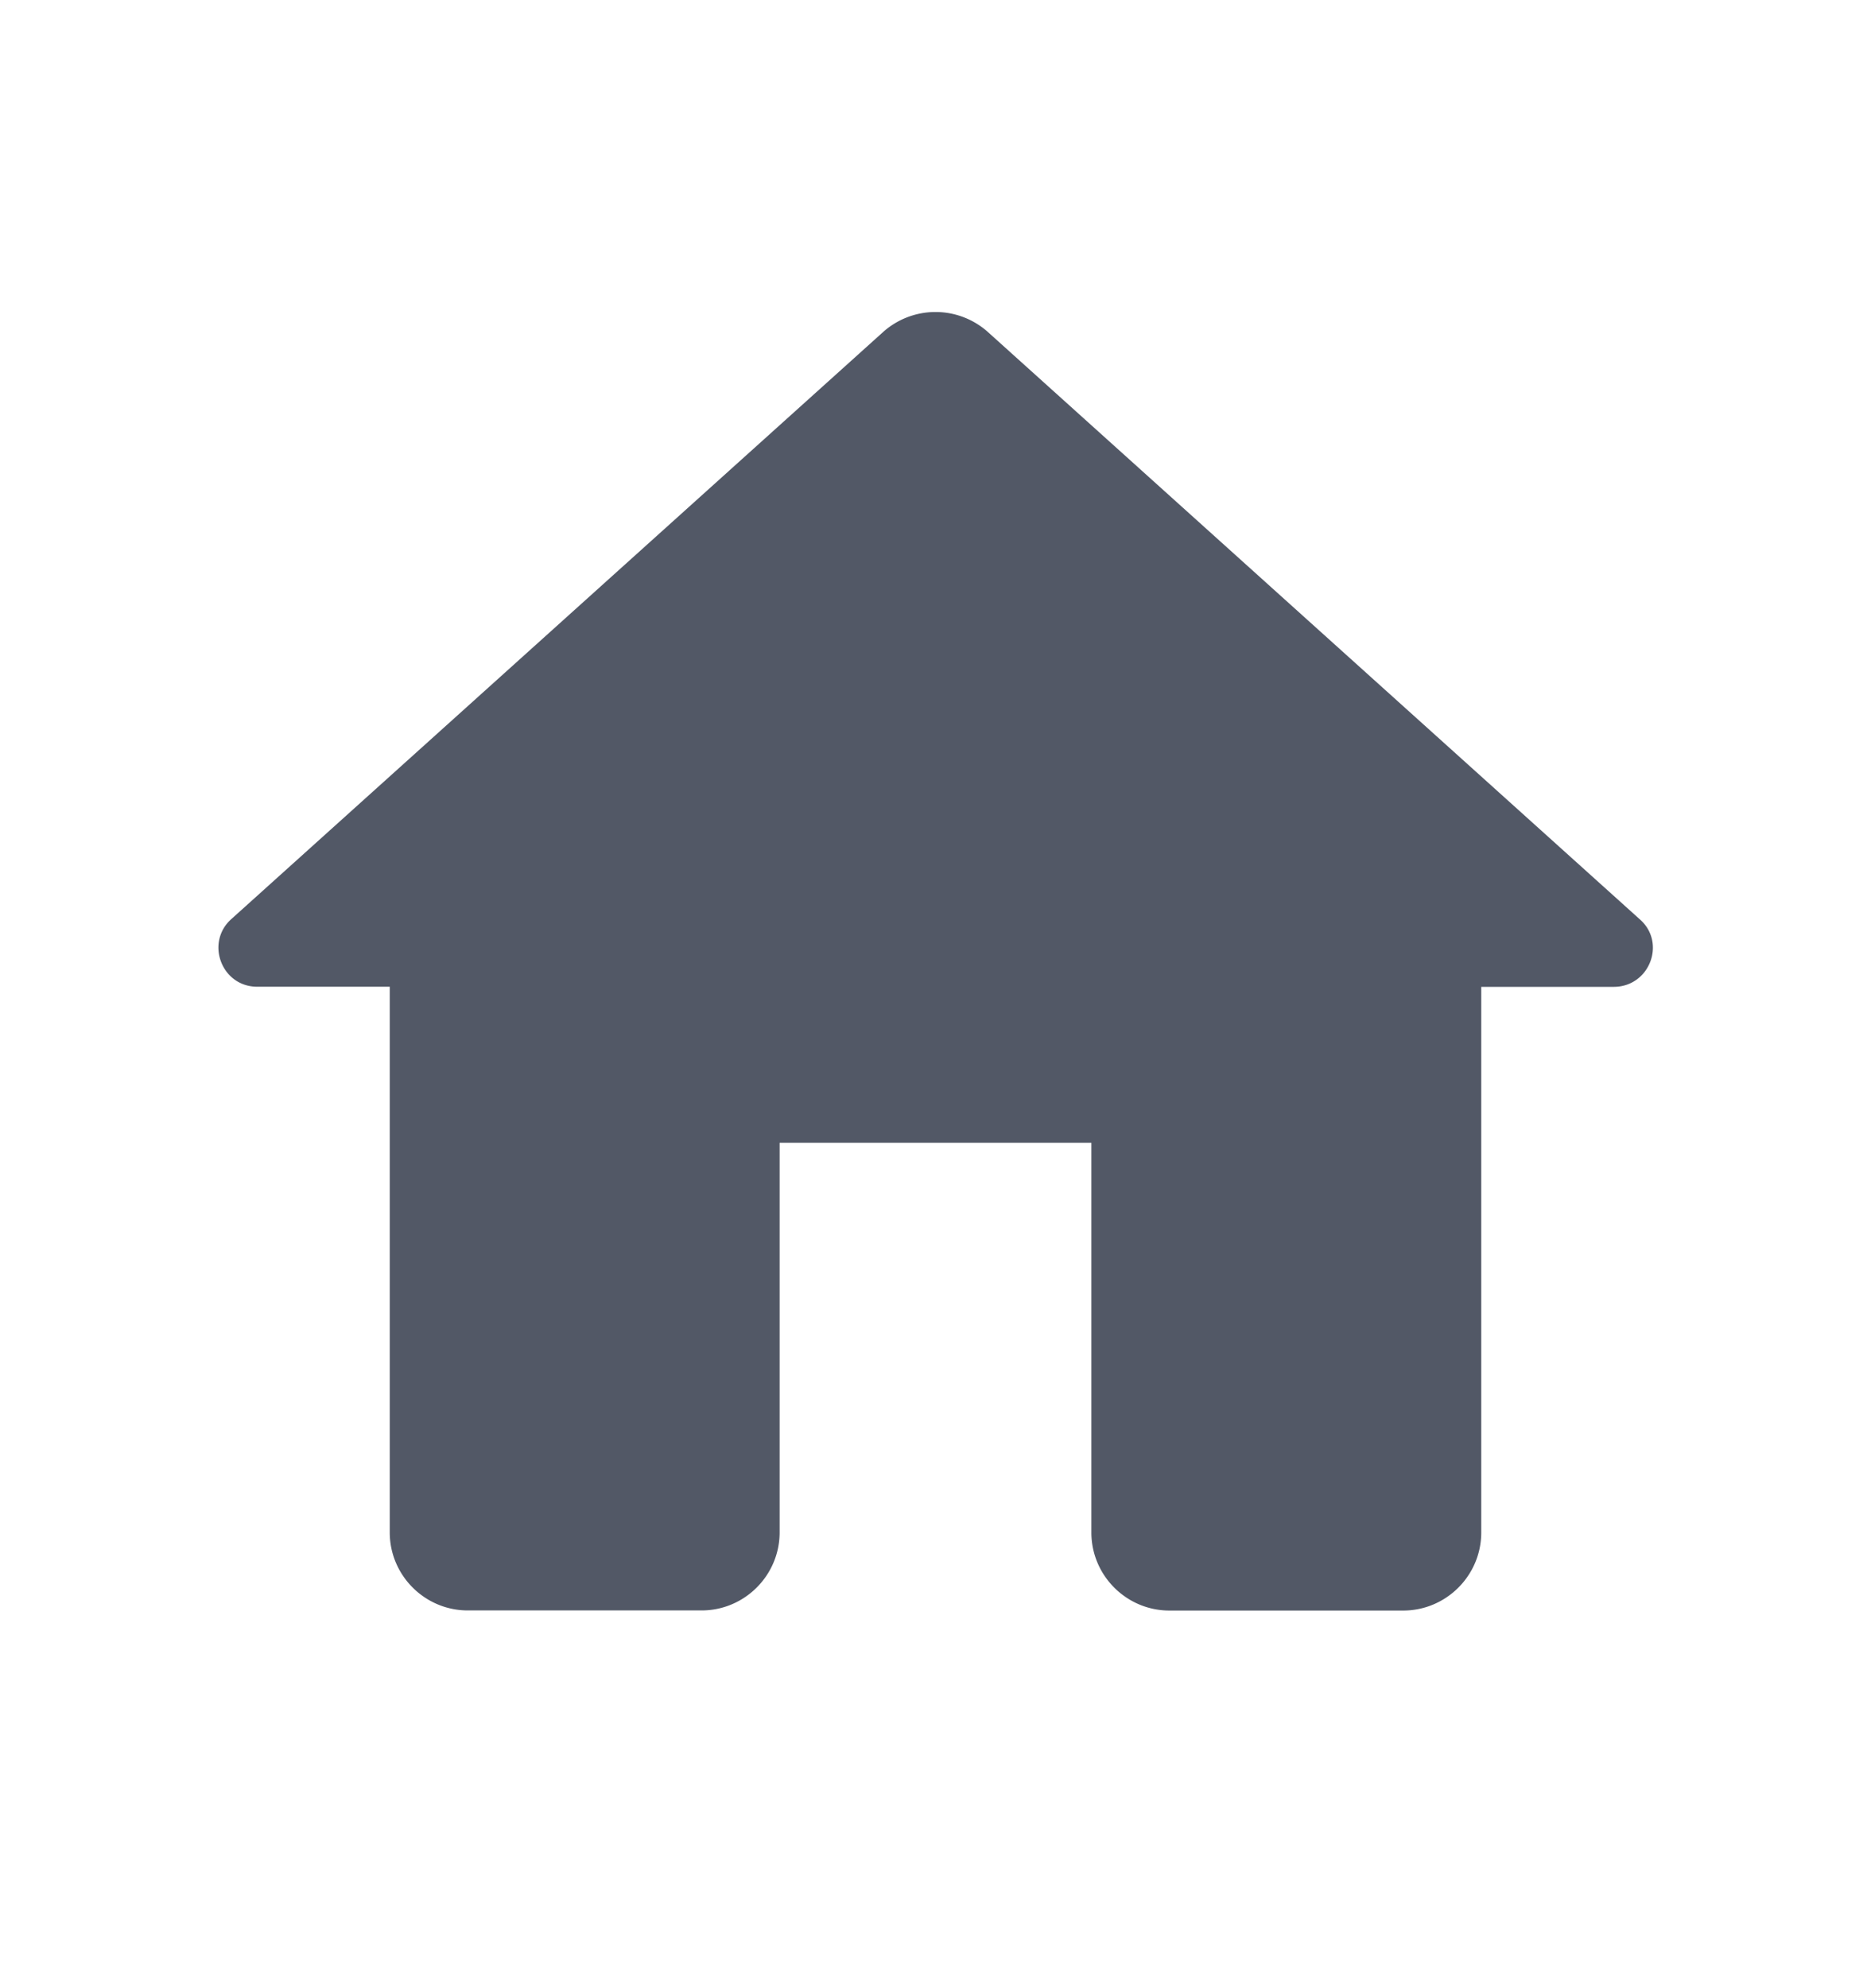 <svg width="16" height="17" fill="none" xmlns="http://www.w3.org/2000/svg"><path d="M6.667 13.104V9.771h2.666v3.333c0 .367.3.667.667.667h2c.367 0 .667-.3.667-.667V8.438H13.8c.307 0 .453-.38.22-.58l-5.573-5.02a.672.672 0 00-.894 0L1.98 7.857c-.227.2-.087.58.22.58h1.133v4.666c0 .367.3.667.667.667h2c.367 0 .667-.3.667-.667z" fill="#525866"/></svg>